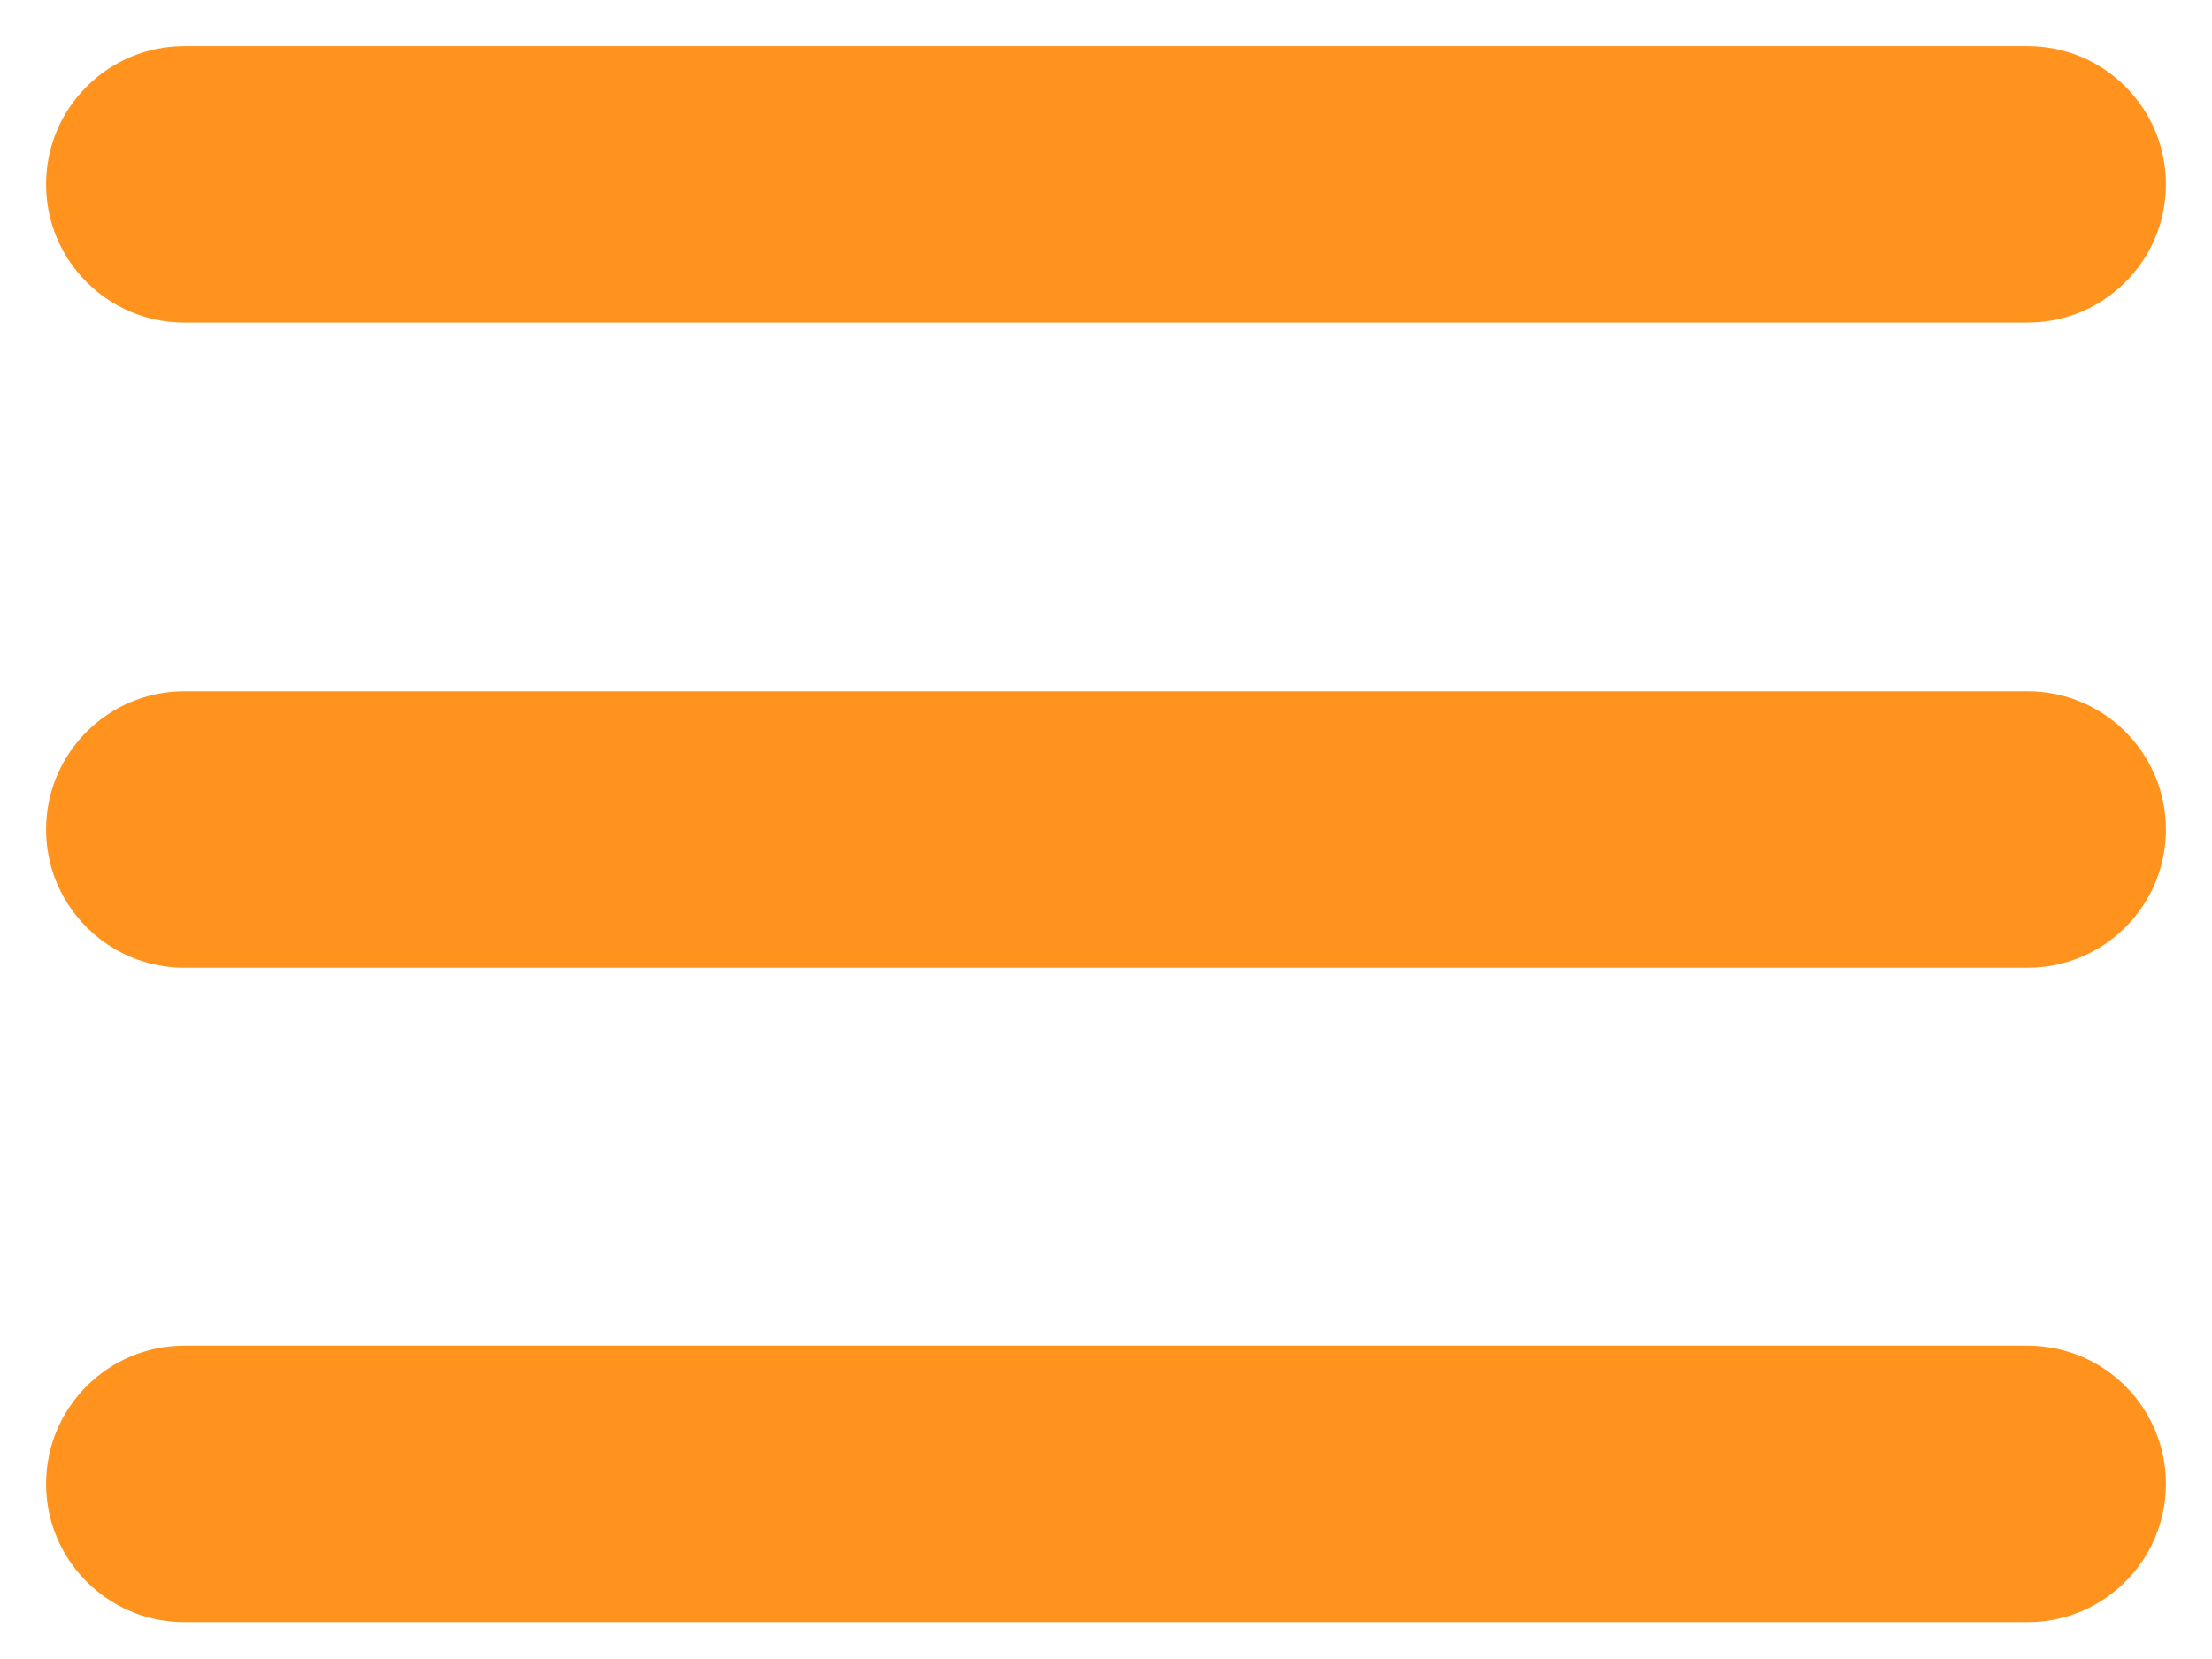 <svg width="24" height="18" viewBox="0 0 24 18" version="1.1" xmlns="http://www.w3.org/2000/svg" xmlns:xlink="http://www.w3.org/1999/xlink">
<title>Objects</title>
<desc>Created using Figma</desc>
<g id="Canvas" transform="translate(-2338 11642)">
<g id="Objects">
<g id="Vector">
<use xlink:href="#path0_stroke" transform="translate(2340 -11640)" fill="#FF931E"/>
</g>
<g id="Vector">
<use xlink:href="#path1_stroke" transform="translate(2340 -11633)" fill="#FF931E"/>
</g>
<g id="Vector">
<use xlink:href="#path2_stroke" transform="translate(2340 -11625.9)" fill="#FF931E"/>
</g>
</g>
</g>
<defs>
<path id="path0_stroke" d="M -1.26314e-07 -1.5C -0.828 -1.5 -1.5 -0.828 -1.5 1.90735e-07C -1.5 0.828 -0.828 1.5 -1.26314e-07 1.5L -1.26314e-07 -1.5ZM 20 1.5C 20.828 1.5 21.5 0.828 21.5 1.90735e-07C 21.5 -0.828 20.828 -1.5 20 -1.5L 20 1.5ZM -1.26314e-07 1.5L 20 1.5L 20 -1.5L -1.26314e-07 -1.5L -1.26314e-07 1.5Z"/>
<path id="path1_stroke" d="M -1.26314e-07 -1.5C -0.828 -1.5 -1.5 -0.828 -1.5 -3.8147e-07C -1.5 0.828 -0.828 1.5 -1.26314e-07 1.5L -1.26314e-07 -1.5ZM 20 1.5C 20.828 1.5 21.5 0.828 21.5 -3.8147e-07C 21.5 -0.828 20.828 -1.5 20 -1.5L 20 1.5ZM -1.26314e-07 1.5L 20 1.5L 20 -1.5L -1.26314e-07 -1.5L -1.26314e-07 1.5Z"/>
<path id="path2_stroke" d="M -1.26314e-07 -1.5C -0.828 -1.5 -1.5 -0.828 -1.5 0C -1.5 0.828 -0.828 1.5 -1.26314e-07 1.5L -1.26314e-07 -1.5ZM 20 1.5C 20.828 1.5 21.5 0.828 21.5 0C 21.5 -0.828 20.828 -1.5 20 -1.5L 20 1.5ZM -1.26314e-07 1.5L 20 1.5L 20 -1.5L -1.26314e-07 -1.5L -1.26314e-07 1.5Z"/>
</defs>
</svg>
